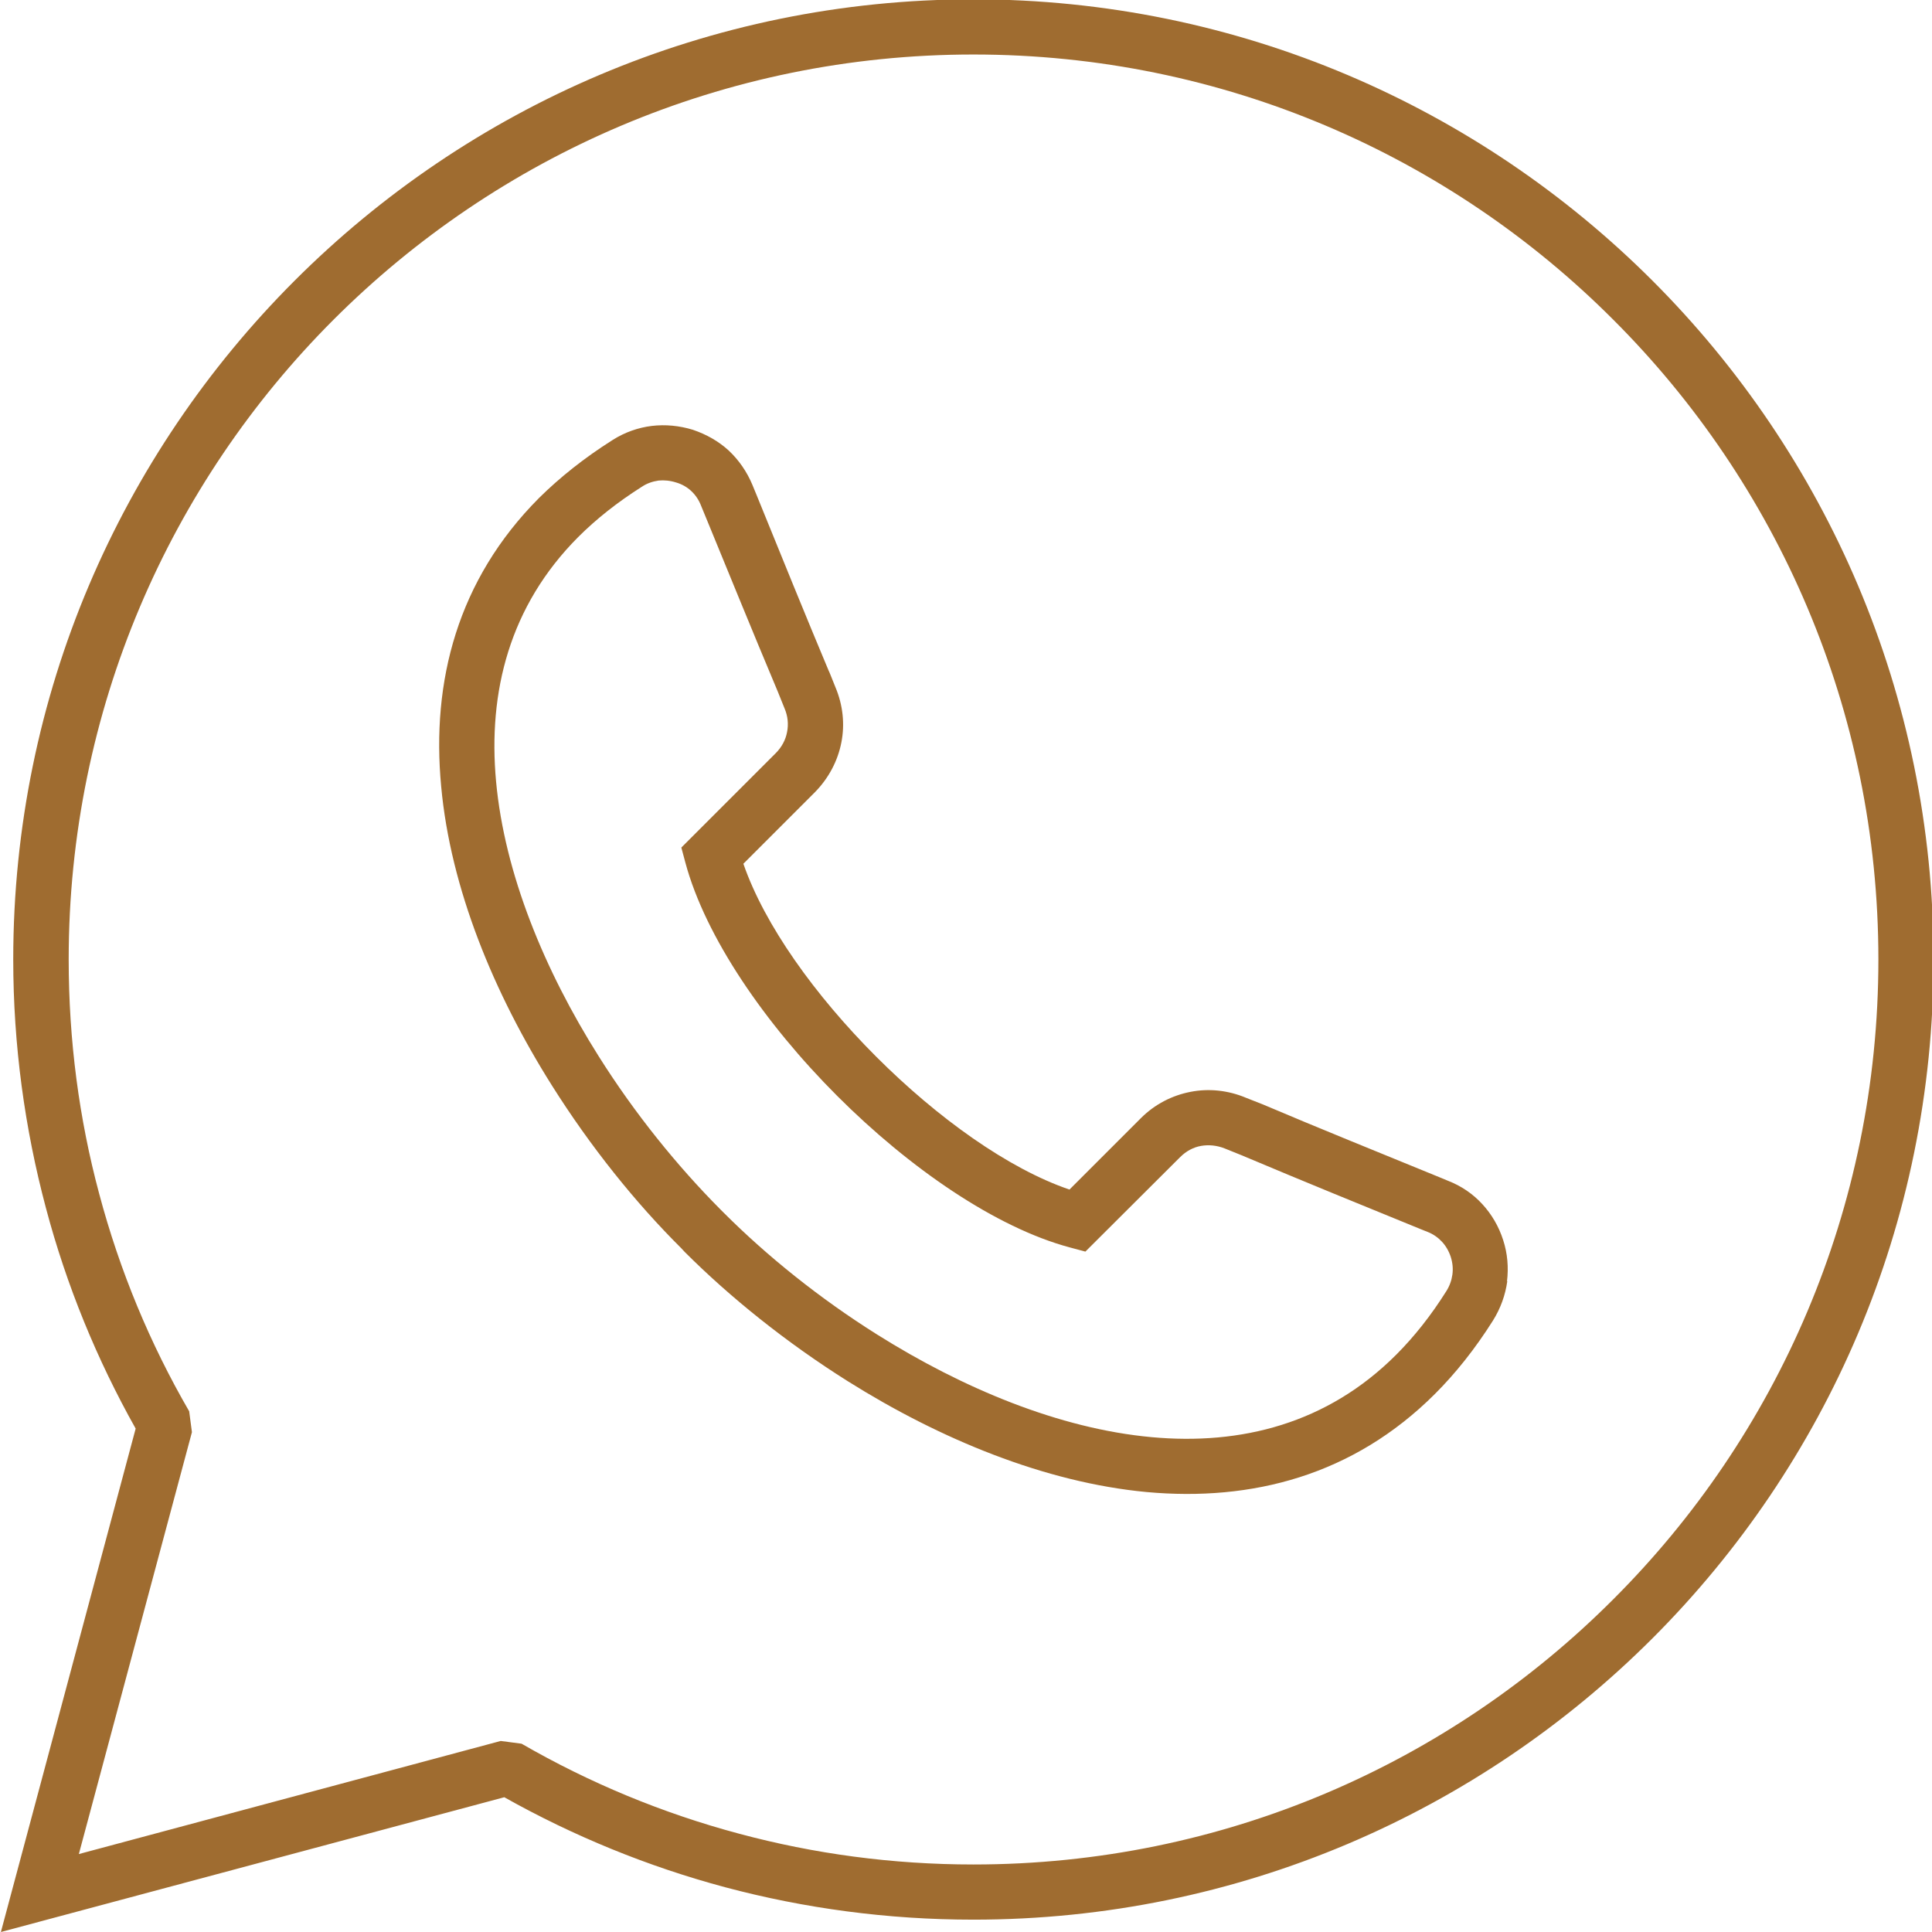 <?xml version="1.0" encoding="UTF-8" standalone="no"?> <svg xmlns="http://www.w3.org/2000/svg" xmlns:xlink="http://www.w3.org/1999/xlink" xmlns:serif="http://www.serif.com/" width="100%" height="100%" viewBox="0 0 140 140" version="1.1" xml:space="preserve" style="fill-rule:evenodd;clip-rule:evenodd;stroke-linejoin:round;stroke-miterlimit:2;"> <g transform="matrix(1,0,0,1,-798.644,-11854.8)"> <g transform="matrix(5.556,0,0,5.556,0,10875)"> <g transform="matrix(0.358,0,0,-0.358,143.756,201.548)"> <path d="M35.43,70.41C45.09,70.41 53.84,66.49 60.17,60.16C66.5,53.83 70.41,45.09 70.41,35.43C70.41,25.77 66.5,17.03 60.17,10.7C53.84,4.37 45.09,0.45 35.43,0.45C32.31,0.45 29.28,0.86 26.39,1.63C23.55,2.39 20.85,3.5 18.34,4.91L0,0L4.91,18.34C3.5,20.85 2.39,23.55 1.64,26.38C0.87,29.27 0.45,32.31 0.45,35.43C0.45,45.09 4.37,53.83 10.7,60.16C17.03,66.49 25.77,70.41 35.43,70.41L35.43,70.41ZM58.74,58.74C52.78,64.71 44.54,68.4 35.43,68.4C26.33,68.4 18.09,64.71 12.12,58.74C6.16,52.78 2.47,44.53 2.47,35.43C2.47,32.48 2.85,29.62 3.58,26.9C4.33,24.08 5.44,21.42 6.86,18.97L6.96,18.21L2.84,2.84L18.21,6.96L18.97,6.86C21.43,5.44 24.09,4.33 26.9,3.58C29.62,2.85 32.48,2.46 35.43,2.46C44.54,2.46 52.78,6.15 58.74,12.12C64.71,18.08 68.4,26.33 68.4,35.43C68.4,44.53 64.71,52.78 58.74,58.74L58.74,58.74Z" style="fill:rgb(159,108,48);fill-rule:nonzero;"></path> </g> <g transform="matrix(0.358,0,0,-0.358,143.756,201.477)"> <path d="M27.05,38.72C27.82,36.49 29.66,33.92 31.89,31.69C34.12,29.46 36.7,27.61 38.93,26.85L41.53,29.45C42.04,29.96 42.67,30.28 43.34,30.41C44,30.54 44.71,30.47 45.37,30.19L45.98,29.95C47.93,29.12 50.21,28.2 52.48,27.27L52.72,27.17C53.21,26.98 53.63,26.69 53.97,26.32C54.31,25.95 54.57,25.51 54.73,25.01C54.89,24.52 54.93,24.01 54.87,23.51L54.88,23.51C54.81,23.01 54.64,22.53 54.36,22.08C53.71,21.05 53,20.16 52.25,19.41C49.27,16.43 45.57,15.48 41.74,15.83C38.03,16.18 34.21,17.76 30.85,19.87C28.61,21.28 26.57,22.92 24.91,24.58L24.79,24.71C23.12,26.37 21.48,28.41 20.07,30.65C17.96,34 16.38,37.82 16.04,41.54C15.68,45.36 16.63,49.06 19.61,52.05C20.37,52.8 21.26,53.51 22.29,54.16C22.73,54.44 23.22,54.61 23.71,54.67C24.21,54.73 24.72,54.68 25.21,54.53C25.71,54.36 26.15,54.11 26.52,53.77C26.89,53.42 27.18,53 27.38,52.52L27.52,52.18C28.43,49.94 29.34,47.7 30.15,45.77C30.16,45.77 30.37,45.23 30.4,45.16C30.68,44.5 30.75,43.8 30.62,43.14C30.49,42.47 30.16,41.84 29.66,41.33L27.05,38.72L27.05,38.72ZM30.47,30.26C27.83,32.9 25.67,36.05 24.94,38.75L24.79,39.31L28.23,42.75C28.45,42.97 28.59,43.24 28.64,43.51C28.7,43.8 28.67,44.1 28.55,44.38L28.3,45C27.32,47.33 26.49,49.38 25.65,51.42L25.51,51.76C25.43,51.97 25.31,52.15 25.15,52.3C25,52.44 24.81,52.55 24.6,52.61C24.38,52.68 24.16,52.7 23.96,52.68C23.75,52.65 23.54,52.58 23.36,52.46C22.46,51.89 21.69,51.28 21.03,50.62C18.53,48.11 17.74,44.98 18.04,41.72C18.35,38.35 19.81,34.83 21.77,31.72C23.09,29.62 24.64,27.71 26.21,26.13L26.33,26.01C27.91,24.43 29.82,22.89 31.92,21.57C35.04,19.61 38.55,18.14 41.92,17.83C45.18,17.53 48.32,18.32 50.83,20.83C51.49,21.49 52.1,22.26 52.66,23.15C52.78,23.34 52.85,23.54 52.88,23.75C52.91,23.96 52.89,24.18 52.82,24.4C52.75,24.61 52.64,24.8 52.5,24.95C52.36,25.1 52.18,25.23 51.97,25.31L51.72,25.41C49.64,26.26 47.57,27.1 45.2,28.1L44.58,28.35C44.3,28.46 44,28.49 43.72,28.44C43.44,28.39 43.18,28.25 42.96,28.03L39.51,24.59L38.95,24.74C36.25,25.46 33.1,27.63 30.47,30.26L30.47,30.26Z" style="fill:rgb(159,108,48);fill-rule:nonzero;"></path> </g> </g> </g> </svg> 